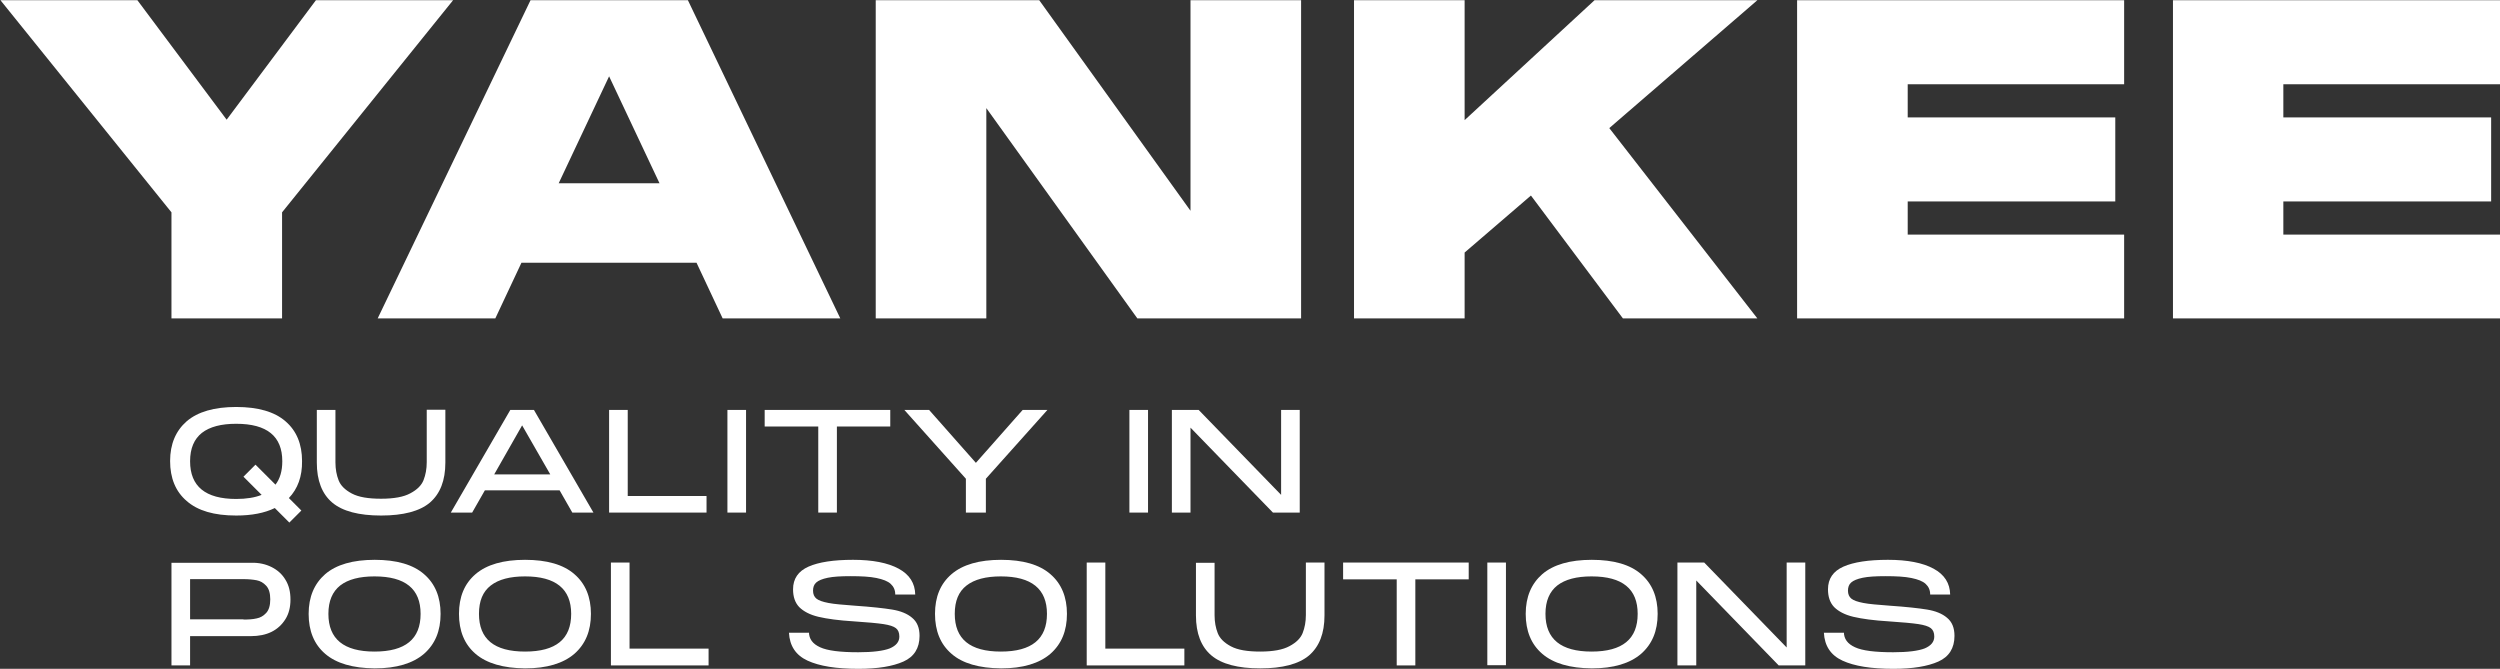 <svg xmlns="http://www.w3.org/2000/svg" xmlns:xlink="http://www.w3.org/1999/xlink" id="&#x421;&#x43B;&#x43E;&#x439;_1" x="0px" y="0px" viewBox="0 0 1100.8 294.5" style="enable-background:new 0 0 1100.8 294.5;" xml:space="preserve"><rect x="0" y="0" width="1100.8" height="294.5" fill="#333333" stroke="none"/> <style type="text/css"> .st0{fill:#FFFFFF;} </style> <polygon class="st0" points="139.1,0.1 199.5,0.1 124.2,93.5 124.2,140.2 75.5,140.2 75.5,93.5 0.2,0.1 60.5,0.1 99.8,52.7 "></polygon> <path class="st0" d="M246,80.7h44.4l-22.2-47.1L246,80.7z M318.2,140.2l-11.5-24.5h-77.1l-11.5,24.5h-51.8L233.6,0.1h69.3L370,140.2 H318.2z"></path> <polygon class="st0" points="524.2,0.1 572.9,0.1 572.9,140.2 500.8,140.2 434.3,47.6 434.3,140.2 385.6,140.2 385.6,0.1 457.6,0.1 524.2,92.8 "></polygon> <polygon class="st0" points="773.8,0.1 708.6,56.4 773.8,140.2 714.6,140.2 674.1,86.1 644.9,111.2 644.9,140.2 596.2,140.2 596.2,0.1 644.9,0.1 644.9,52.9 702.1,0.1 "></polygon> <polygon class="st0" points="935.3,37.1 840,37.1 840,51.7 931.4,51.7 931.4,88.7 840,88.7 840,103.3 935.3,103.3 935.3,140.2 791.3,140.2 791.3,0.1 935.3,0.1 "></polygon> <polygon class="st0" points="1100.8,37.1 1005.4,37.1 1005.4,51.7 1096.9,51.7 1096.9,88.7 1005.4,88.7 1005.4,103.3 1100.8,103.3 1100.8,140.2 956.8,140.2 956.8,0.1 1100.8,0.1 "></polygon> <path class="st0" d="M115.2,217.9l-8-8l5.3-5.3l8.8,8.8c2-2.6,3-6,3-10.3c0-11-6.7-16.5-20.3-16.5c-6.6,0-11.6,1.3-15.1,4 c-3.4,2.7-5.2,6.8-5.2,12.5c0,11.1,6.8,16.6,20.3,16.6C108.5,219.7,112.2,219.1,115.2,217.9 M127.2,219.3l5.5,5.5l-5.3,5.3l-6.4-6.4 c-4.5,2.2-10.2,3.3-17,3.3c-9.7,0-16.9-2.1-21.8-6.4c-4.9-4.2-7.3-10.1-7.3-17.6c0-7.5,2.5-13.3,7.3-17.5c4.9-4.2,12.2-6.3,21.8-6.3 c9.6,0,16.9,2.1,21.7,6.3c4.9,4.2,7.3,10.1,7.3,17.5C133.1,209.8,131.1,215.2,127.2,219.3"></path> <path class="st0" d="M196.1,203.7c0,7.9-2.3,13.7-6.8,17.6c-4.5,3.8-11.7,5.7-21.5,5.7c-9.8,0-17-1.9-21.5-5.7 c-4.5-3.8-6.8-9.7-6.8-17.6v-23.2h8.2v23.1c0,3,0.5,5.6,1.4,7.9c0.9,2.3,2.8,4.2,5.8,5.8c3,1.6,7.3,2.3,12.9,2.3 c5.7,0,10-0.8,12.9-2.4c3-1.6,4.9-3.5,5.8-5.8c0.9-2.3,1.4-4.9,1.4-7.9v-23.1h8.2V203.7z"></path> <path class="st0" d="M229.9,187.3l-12.3,21.6h24.7L229.9,187.3z M261.3,225.7H252l-5.6-9.8h-32.9l-5.6,9.8h-9.4l26.2-45.2h10.4 L261.3,225.7z"></path> <polygon class="st0" points="276.4,180.5 276.4,218.4 311.1,218.4 311.1,225.7 268.2,225.7 268.2,180.5 "></polygon> <rect x="320.3" y="180.5" class="st0" width="8.2" height="45.2"></rect> <polygon class="st0" points="392,180.5 392,187.8 368.5,187.8 368.5,225.7 360.3,225.7 360.3,187.8 336.7,187.8 336.7,180.5 "></polygon> <polygon class="st0" points="429.7,203.8 450.3,180.5 461.2,180.5 434.1,210.8 434.1,225.7 425.3,225.7 425.3,210.8 398.2,180.5 409.1,180.5 "></polygon> <rect x="497.3" y="180.5" class="st0" width="8.2" height="45.2"></rect> <polygon class="st0" points="564.1,217.9 564.1,180.5 572.3,180.5 572.3,225.7 560.5,225.7 524.2,188.3 524.2,225.7 516,225.7 516,180.5 527.8,180.5 "></polygon> <path class="st0" d="M107.2,272.8c2.2,0,4.1-0.1,5.8-0.5c1.6-0.3,3-1.1,4.2-2.4c1.2-1.3,1.8-3.3,1.8-6c0-2.7-0.6-4.7-1.8-6 c-1.2-1.3-2.6-2.1-4.2-2.4c-1.6-0.3-3.5-0.5-5.8-0.5H83.7v17.7H107.2z M119.6,249.7c2.6,1.3,4.7,3.2,6.1,5.6 c1.5,2.4,2.2,5.3,2.2,8.7c0,3.3-0.7,6.2-2.2,8.6c-1.5,2.4-3.5,4.3-6.1,5.6c-2.6,1.3-5.7,1.9-9.1,1.9H83.7V293h-8.2v-45.2h35 C114,247.7,117,248.4,119.6,249.7"></path> <path class="st0" d="M185.2,270.3c0-11-6.7-16.5-20.3-16.5c-6.6,0-11.6,1.3-15.1,4c-3.4,2.7-5.2,6.8-5.2,12.5 c0,11.1,6.8,16.6,20.3,16.6C178.5,286.9,185.2,281.4,185.2,270.3 M143.2,287.9c-4.9-4.2-7.3-10.1-7.3-17.6c0-7.5,2.5-13.3,7.3-17.5 c4.9-4.2,12.2-6.3,21.8-6.3c9.6,0,16.9,2.1,21.7,6.3c4.9,4.2,7.3,10.1,7.3,17.5c0,7.5-2.4,13.3-7.3,17.6c-4.9,4.2-12.1,6.4-21.7,6.4 C155.3,294.2,148.1,292.1,143.2,287.9"></path> <path class="st0" d="M251.5,270.3c0-11-6.8-16.5-20.3-16.5c-6.6,0-11.6,1.3-15.1,4c-3.5,2.7-5.2,6.8-5.2,12.5 c0,11.1,6.7,16.6,20.3,16.6C244.8,286.9,251.5,281.4,251.5,270.3 M209.4,287.9c-4.9-4.2-7.3-10.1-7.3-17.6c0-7.5,2.4-13.3,7.3-17.5 c4.9-4.2,12.2-6.3,21.8-6.3c9.6,0,16.9,2.1,21.7,6.3c4.9,4.2,7.3,10.1,7.3,17.5c0,7.5-2.4,13.3-7.3,17.6c-4.9,4.2-12.1,6.4-21.7,6.4 C221.6,294.2,214.3,292.1,209.4,287.9"></path> <polygon class="st0" points="277.2,247.7 277.2,285.6 312,285.6 312,293 269,293 269,247.7 "></polygon> <path class="st0" d="M356.2,278.3c0,3,1.6,5.2,4.9,6.7c3.2,1.5,8.8,2.2,16.8,2.2c6.4,0,11.1-0.6,13.9-1.7c2.8-1.2,4.2-2.9,4.2-5.2 c0-1.7-0.5-2.9-1.5-3.7c-1-0.8-2.9-1.4-5.5-1.8c-2.7-0.4-7-0.8-13-1.2c-6.6-0.4-11.8-1.1-15.6-2c-3.8-0.9-6.6-2.4-8.5-4.3 c-1.8-1.9-2.7-4.5-2.7-7.8c0-4.7,2.3-8,6.8-10c4.5-2,11.1-3,19.6-3c8.6,0,15.3,1.3,20.1,3.9c4.8,2.6,7.2,6.4,7.3,11.4h-8.8 c0-2-0.7-3.5-2-4.7c-1.3-1.2-3.4-2-6.3-2.6c-2.9-0.6-6.7-0.8-11.4-0.8c-4.3,0-7.6,0.2-10,0.7c-2.4,0.5-4.1,1.2-5.1,2.1 c-1,0.9-1.4,2.1-1.4,3.6c0,1.5,0.5,2.7,1.5,3.5c1,0.8,2.7,1.4,5.3,1.9c2.5,0.5,6.4,0.8,11.6,1.2c7.3,0.5,12.7,1.1,16.4,1.7 c3.7,0.6,6.7,1.8,8.8,3.6c2.2,1.8,3.3,4.4,3.3,8c0,5.4-2.4,9.2-7.1,11.3c-4.7,2.1-11.3,3.2-19.8,3.2c-9.8,0-17.2-1.2-22.4-3.6 c-5.2-2.4-7.9-6.5-8.2-12.3H356.2z"></path> <path class="st0" d="M461,270.3c0-11-6.8-16.5-20.3-16.5c-6.6,0-11.6,1.3-15.1,4c-3.5,2.7-5.2,6.8-5.2,12.5 c0,11.1,6.7,16.6,20.3,16.6C454.3,286.9,461,281.4,461,270.3 M419,287.9c-4.9-4.2-7.3-10.1-7.3-17.6c0-7.5,2.4-13.3,7.3-17.5 c4.9-4.2,12.2-6.3,21.8-6.3c9.6,0,16.9,2.1,21.7,6.3c4.9,4.2,7.3,10.1,7.3,17.5c0,7.5-2.4,13.3-7.3,17.6c-4.9,4.2-12.1,6.4-21.7,6.4 C431.1,294.2,423.8,292.1,419,287.9"></path> <polygon class="st0" points="486.7,247.7 486.7,285.6 521.5,285.6 521.5,293 478.5,293 478.5,247.7 "></polygon> <path class="st0" d="M583.2,271c0,7.9-2.3,13.7-6.8,17.6c-4.5,3.8-11.7,5.7-21.5,5.7c-9.8,0-17-1.9-21.5-5.7 c-4.5-3.8-6.8-9.7-6.8-17.6v-23.2h8.2v23.1c0,3,0.5,5.6,1.4,7.9c0.9,2.3,2.8,4.2,5.8,5.8c3,1.6,7.3,2.3,12.9,2.3 c5.7,0,10-0.8,12.9-2.4c3-1.6,4.9-3.5,5.8-5.8c0.9-2.3,1.4-4.9,1.4-7.9v-23.1h8.2V271z"></path> <polygon class="st0" points="646.7,247.7 646.7,255.1 623.2,255.1 623.2,293 615,293 615,255.1 591.4,255.1 591.4,247.7 "></polygon> <rect x="654.9" y="247.7" class="st0" width="8.2" height="45.2"></rect> <path class="st0" d="M721.1,270.3c0-11-6.7-16.5-20.3-16.5c-6.6,0-11.6,1.3-15.1,4c-3.4,2.7-5.2,6.8-5.2,12.5 c0,11.1,6.8,16.6,20.3,16.6C714.4,286.9,721.1,281.4,721.1,270.3 M679.1,287.9c-4.9-4.2-7.3-10.1-7.3-17.6c0-7.5,2.5-13.3,7.3-17.5 c4.9-4.2,12.2-6.3,21.8-6.3c9.6,0,16.9,2.1,21.7,6.3c4.9,4.2,7.3,10.1,7.3,17.5c0,7.5-2.4,13.3-7.3,17.6c-4.9,4.2-12.1,6.4-21.7,6.4 C691.2,294.2,684,292.1,679.1,287.9"></path> <polygon class="st0" points="786.7,285.1 786.7,247.7 794.9,247.7 794.9,293 783.2,293 746.9,255.6 746.9,293 738.6,293 738.6,247.7 750.4,247.7 "></polygon> <path class="st0" d="M811.9,278.3c0,3,1.6,5.2,4.9,6.7c3.2,1.5,8.8,2.2,16.8,2.2c6.4,0,11.1-0.6,13.9-1.7c2.8-1.2,4.2-2.9,4.2-5.2 c0-1.7-0.5-2.9-1.5-3.7c-1-0.8-2.9-1.4-5.5-1.8c-2.7-0.4-7-0.8-13-1.2c-6.6-0.4-11.8-1.1-15.6-2c-3.8-0.9-6.6-2.4-8.5-4.3 c-1.8-1.9-2.7-4.5-2.7-7.8c0-4.7,2.3-8,6.8-10c4.5-2,11.1-3,19.6-3c8.6,0,15.3,1.3,20.1,3.9c4.8,2.6,7.2,6.4,7.3,11.4h-8.8 c0-2-0.7-3.5-2-4.7c-1.3-1.2-3.4-2-6.3-2.6c-2.9-0.6-6.7-0.8-11.4-0.8c-4.3,0-7.6,0.2-10,0.7c-2.4,0.5-4.1,1.2-5.1,2.1 c-1,0.9-1.4,2.1-1.4,3.6c0,1.5,0.5,2.7,1.5,3.5c1,0.8,2.7,1.4,5.3,1.9c2.5,0.5,6.4,0.8,11.6,1.2c7.3,0.5,12.7,1.1,16.4,1.7 c3.7,0.6,6.7,1.8,8.8,3.6c2.2,1.8,3.3,4.4,3.3,8c0,5.4-2.4,9.2-7.1,11.3c-4.7,2.1-11.3,3.2-19.8,3.2c-9.8,0-17.2-1.2-22.4-3.6 c-5.2-2.4-7.9-6.5-8.2-12.3H811.9z"></path> </svg>